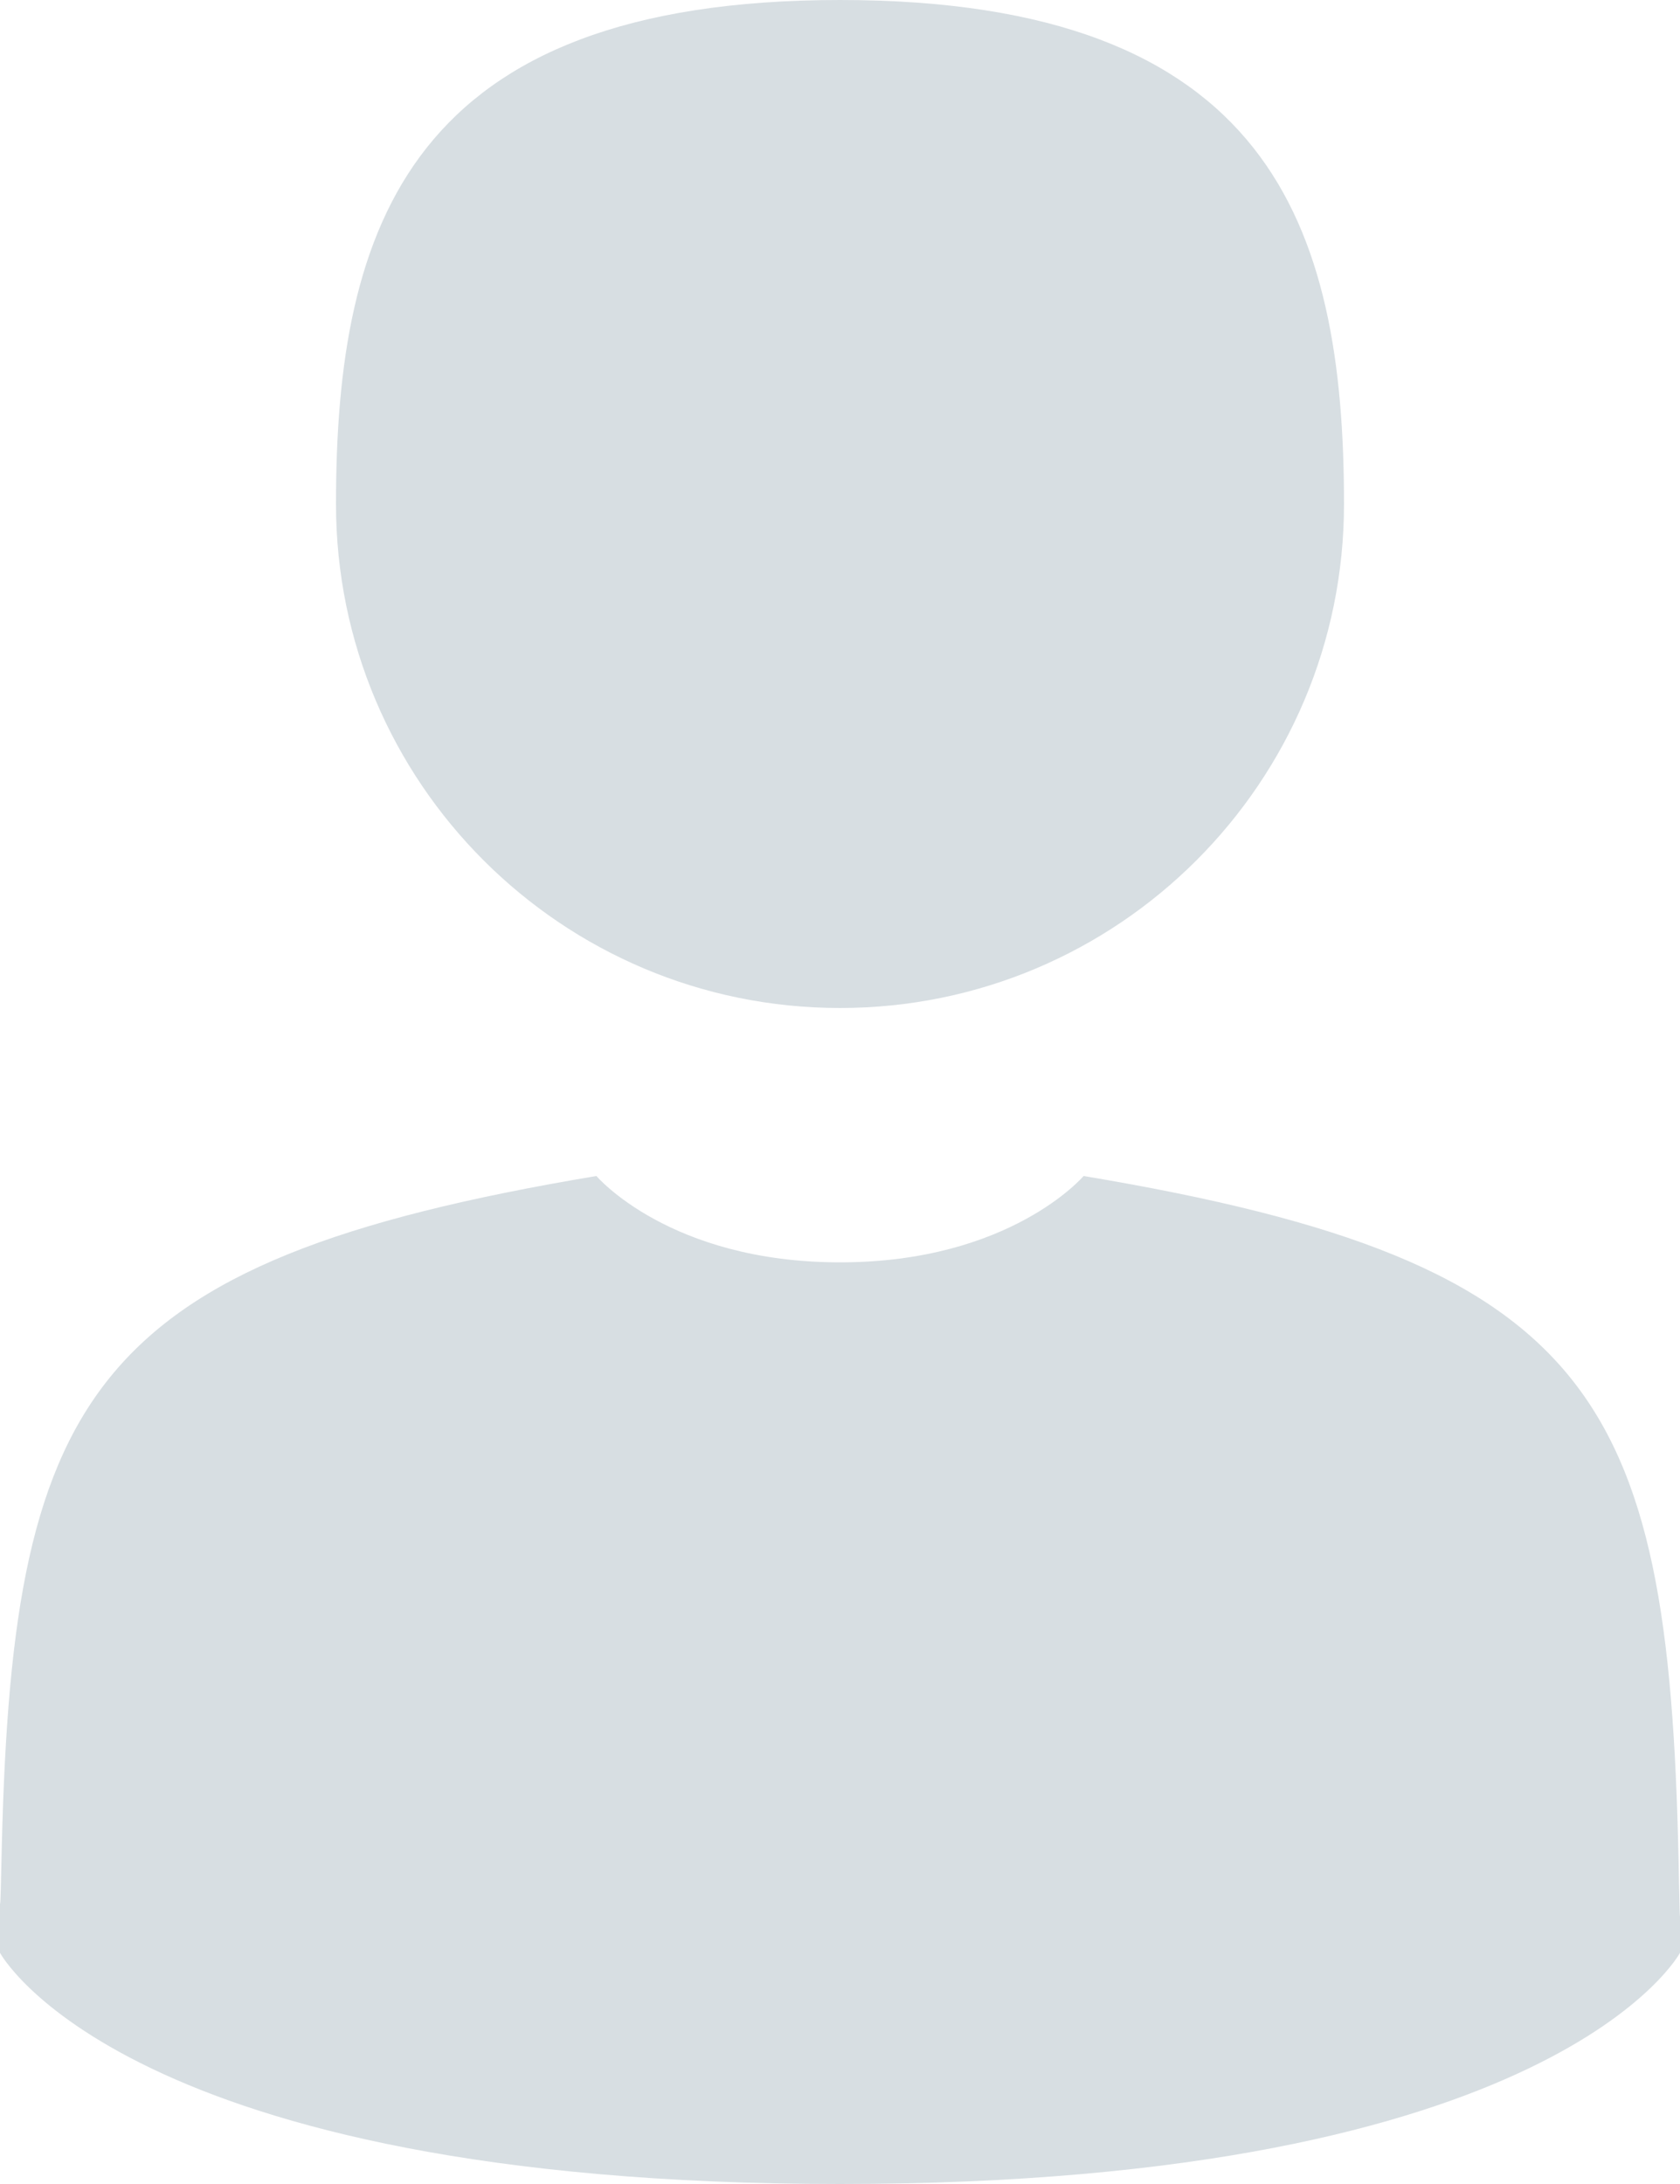 <?xml version="1.0" encoding="UTF-8"?>
<svg width="10px" height="13px" viewBox="0 0 10 13" version="1.1" xmlns="http://www.w3.org/2000/svg" xmlns:xlink="http://www.w3.org/1999/xlink">
    <!-- Generator: Sketch 52.2 (67145) - http://www.bohemiancoding.com/sketch -->
    <title>Combined Shape</title>
    <desc>Created with Sketch.</desc>
    <g id="Page-1" stroke="none" stroke-width="1" fill="none" fill-rule="evenodd">
        <g id="Action-Menu-for-Contacts-Page" transform="translate(-717, -108)" fill="#D7DEE2" fill-rule="nonzero">
            <path d="M722,114 C720.343,114 719,112.657 719,111 C719,109.343 719.441,108 722,108 C724.559,108 725,109.343 725,111 C725,112.657 723.657,114 722,114 Z M726.994,119.203 C726.998,119.386 726.999,119.418 727,119.401 C727,119.45 727,119.522 727,119.624 C727,119.624 726.264,121 722,121 C717.736,121 717,119.624 717,119.624 C717,119.464 717,119.373 717,119.323 C717.001,119.349 717.003,119.337 717.008,119.109 C717.064,116.317 717.493,115.512 720.55,115 C720.55,115 720.986,115.514 722,115.514 C723.014,115.514 723.45,115 723.45,115 C726.541,115.517 726.945,116.335 726.994,119.203 Z" id="Combined-Shape"></path>
        </g>
    </g>
</svg>